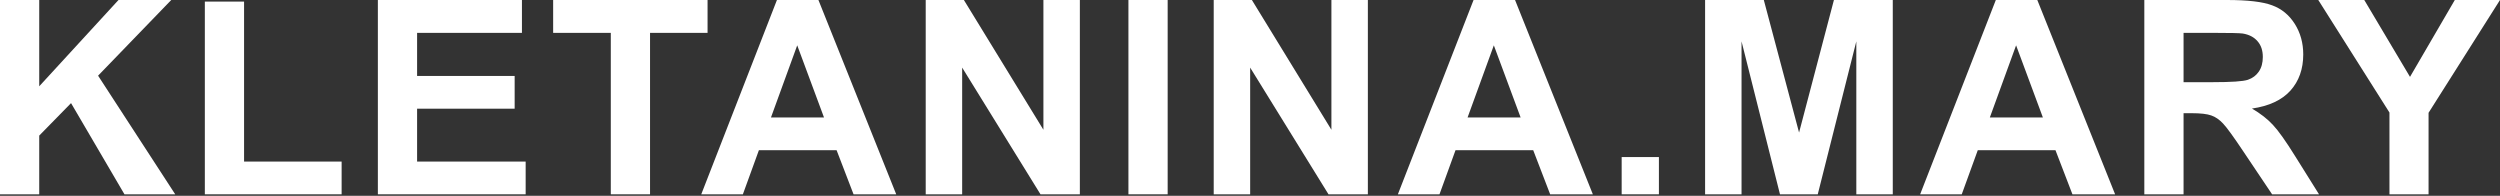 <?xml version="1.0" encoding="UTF-8"?> <svg xmlns="http://www.w3.org/2000/svg" width="664" height="52" viewBox="0 0 664 52" fill="none"><rect x="0" y="0" width="664" height="52" fill="#333333" stroke="none"/> <path d="M0 51.608V0H10.42V22.918L31.472 0H45.483L26.051 20.101L46.539 51.608H33.056L18.869 27.388L10.42 36.013V51.608H0Z" fill="white"></path> <path d="M54.405 51.608V0.422H64.825V42.913H90.735V51.608H54.405Z" fill="white"></path> <path d="M100.361 51.608V0H138.627V8.73H110.781V20.172H136.691V28.867H110.781V42.913H139.613V51.608H100.361Z" fill="white"></path> <path d="M162.229 51.608V8.73H146.916V0H187.928V8.73H172.65V51.608H162.229Z" fill="white"></path> <path d="M238.038 51.608H226.703L222.196 39.886H201.567L197.308 51.608H186.254L206.355 0H217.374L238.038 51.608ZM218.852 31.19L211.741 12.04L204.771 31.19H218.852Z" fill="white"></path> <path d="M245.869 51.608V0H256.007L277.13 34.464V0H286.811V51.608H276.355L255.55 17.954V51.608H245.869Z" fill="white"></path> <path d="M299.711 51.608V0H310.131V51.608H299.711Z" fill="white"></path> <path d="M322.362 51.608V0H332.501L353.623 34.464V0H363.304V51.608H352.848L332.043 17.954V51.608H322.362Z" fill="white"></path> <path d="M423.06 51.608H411.724L407.218 39.886H386.589L382.329 51.608H371.275L391.376 0H402.395L423.06 51.608ZM403.874 31.19L396.763 12.04L389.792 31.19H403.874Z" fill="white"></path> <path d="M430.714 51.608V41.716H440.607V51.608H430.714Z" fill="white"></path> <path d="M452.873 51.608V0H468.468L477.832 35.204L487.091 0H502.721V51.608H493.04V10.983L482.796 51.608H472.763L462.554 10.983V51.608H452.873Z" fill="white"></path> <path d="M561.773 51.608H550.437L545.931 39.886H525.302L521.042 51.608H509.989L530.09 0H541.108L561.773 51.608ZM542.587 31.19L535.476 12.04L528.506 31.19H542.587Z" fill="white"></path> <path d="M569.533 51.608V0H591.465C596.98 0 600.982 0.469 603.469 1.408C605.981 2.323 607.987 3.966 609.489 6.337C610.991 8.707 611.742 11.418 611.742 14.469C611.742 18.341 610.604 21.545 608.328 24.079C606.051 26.59 602.648 28.175 598.119 28.832C600.372 30.146 602.226 31.589 603.681 33.162C605.159 34.734 607.142 37.527 609.63 41.54L615.932 51.608H603.469L595.936 40.379C593.26 36.365 591.43 33.842 590.444 32.81C589.458 31.754 588.414 31.038 587.311 30.662C586.208 30.263 584.46 30.064 582.066 30.064H579.953V51.608H569.533ZM579.953 21.826H587.663C592.662 21.826 595.783 21.615 597.027 21.193C598.271 20.77 599.245 20.043 599.949 19.01C600.653 17.977 601.005 16.686 601.005 15.137C601.005 13.401 600.536 12.004 599.597 10.948C598.682 9.869 597.379 9.188 595.689 8.906C594.845 8.789 592.31 8.73 588.086 8.73H579.953V21.826Z" fill="white"></path> <path d="M634.64 51.608V29.888L615.736 0H627.951L640.097 20.418L651.996 0H664L645.025 29.958V51.608H634.64Z" fill="white"></path> </svg> 